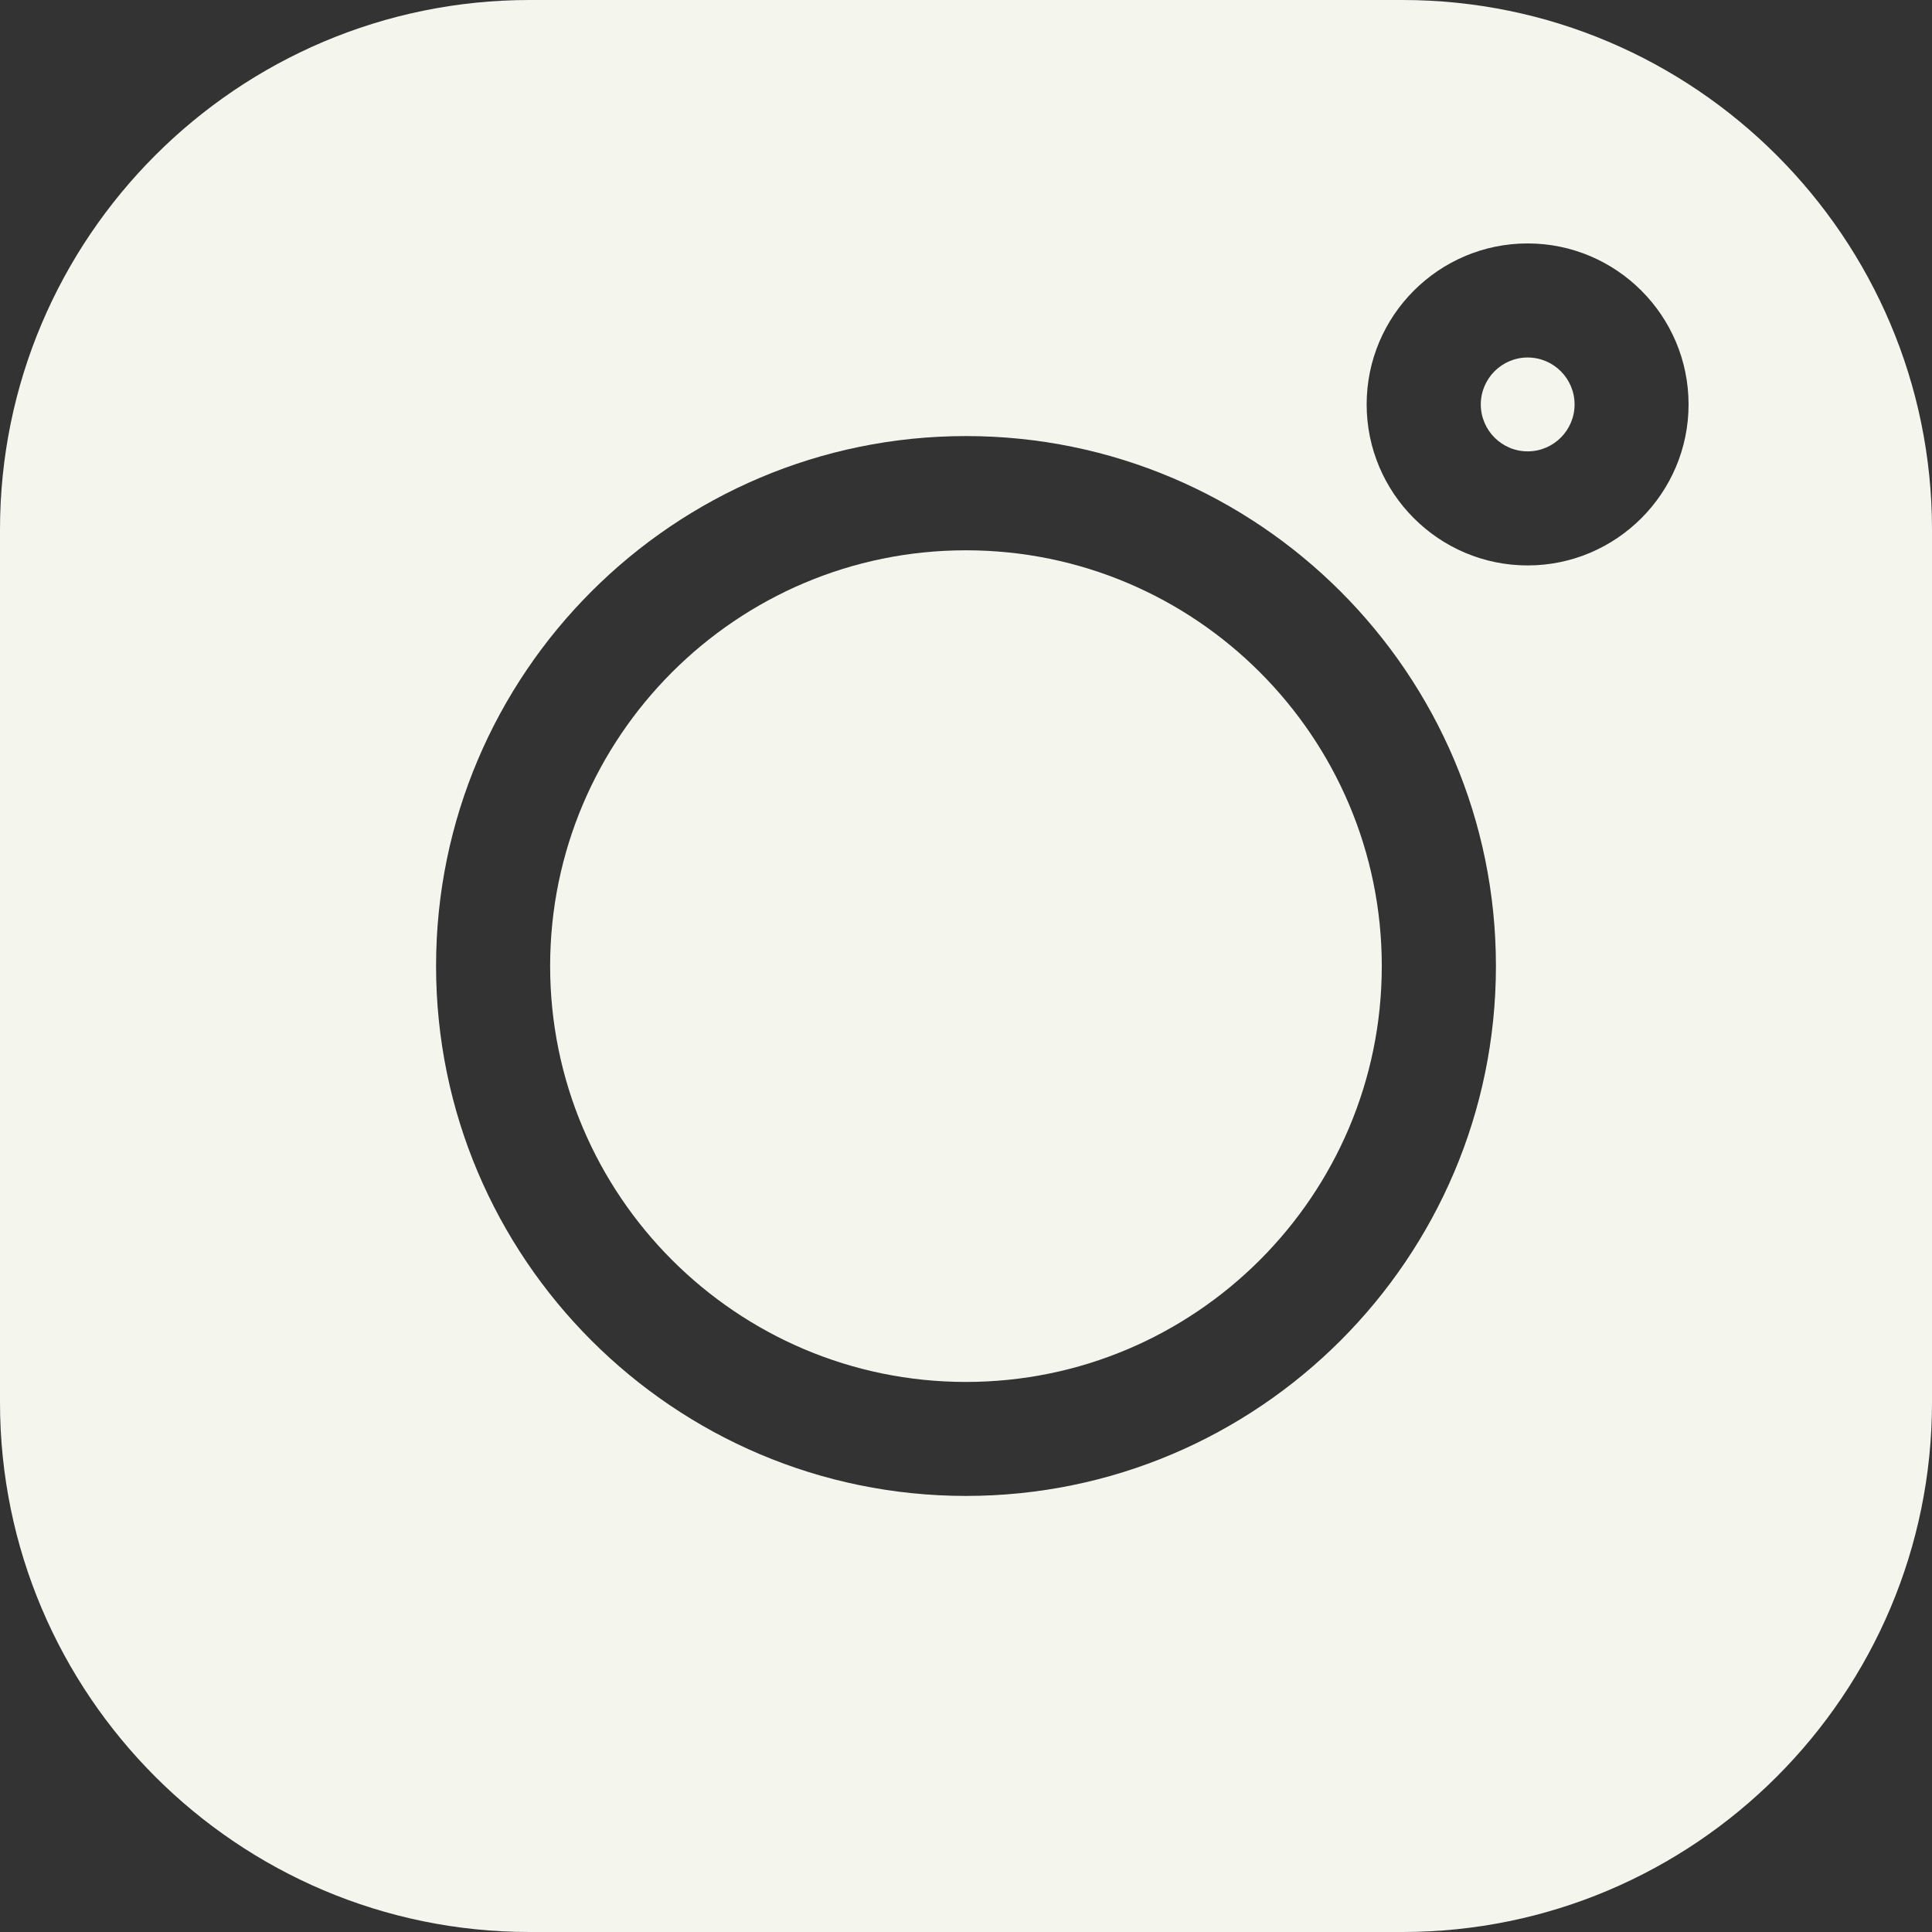 <?xml version="1.0" encoding="UTF-8"?> <svg xmlns="http://www.w3.org/2000/svg" width="24" height="24" viewBox="0 0 24 24" fill="none"><rect x="0" y="0" width="24" height="24" fill="#333333" stroke="none"/> <g clip-path="url(#clip0_60_61)"> <path d="M18.977 4.441C18.656 4.441 18.395 4.703 18.395 5.024C18.395 5.345 18.656 5.607 18.977 5.607C19.299 5.607 19.56 5.345 19.56 5.024C19.56 4.703 19.299 4.441 18.977 4.441Z" fill="#F4F6EE"></path> <path d="M11.999 6.836C9.151 6.836 6.834 9.153 6.834 12.001C6.834 14.85 9.151 17.167 11.999 17.167C14.848 17.167 17.165 14.85 17.165 12.001C17.165 9.153 14.848 6.836 11.999 6.836Z" fill="#F4F6EE"></path> <path d="M17.421 0H6.579C2.951 0 0 2.951 0 6.579V17.421C0 21.049 2.951 24 6.579 24H17.421C21.049 24 24 21.049 24 17.421V6.579C24 2.951 21.049 0 17.421 0ZM12 18.583C8.37 18.583 5.417 15.63 5.417 12C5.417 8.37 8.37 5.417 12 5.417C15.63 5.417 18.583 8.37 18.583 12C18.583 15.63 15.63 18.583 12 18.583ZM18.977 7.024C17.874 7.024 16.977 6.126 16.977 5.024C16.977 3.921 17.874 3.024 18.977 3.024C20.079 3.024 20.976 3.921 20.976 5.024C20.976 6.126 20.079 7.024 18.977 7.024Z" fill="#F4F6EE"></path> </g> <defs> <clipPath id="clip0_60_61"> <rect width="24" height="24" fill="white"></rect> </clipPath> </defs> </svg> 